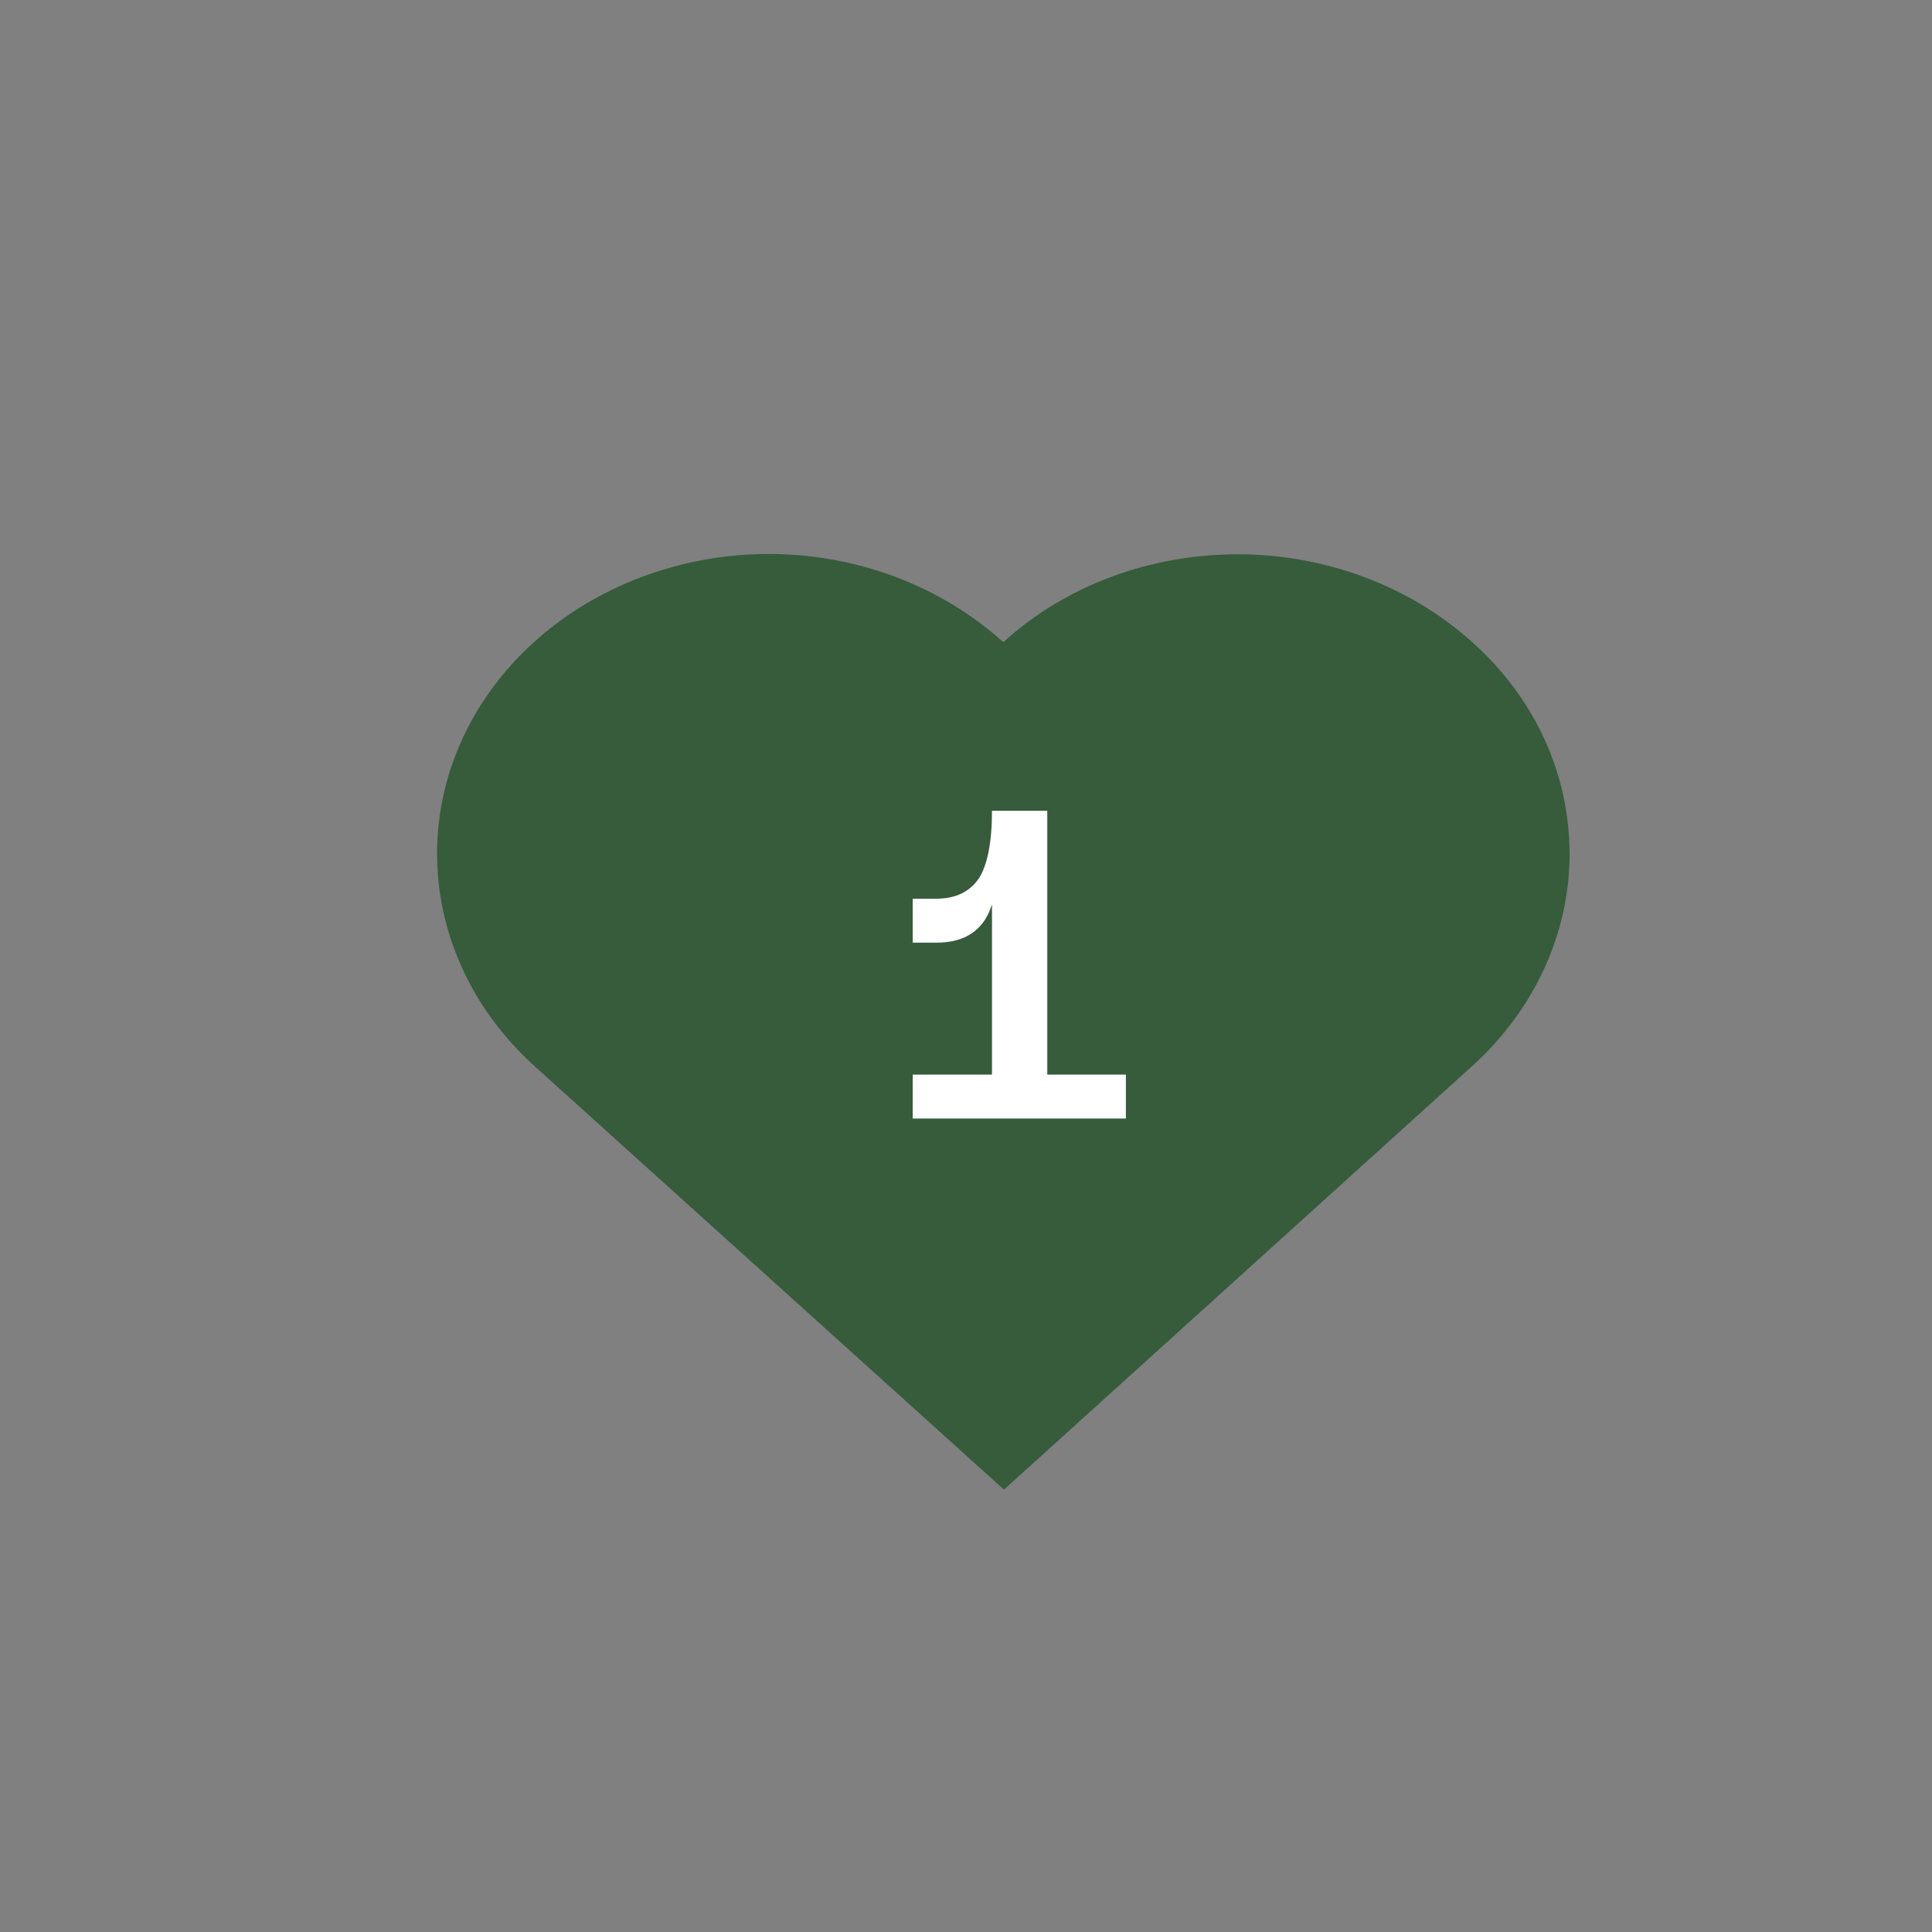 <?xml version="1.0" encoding="utf-8"?>
<!-- Generator: Adobe Illustrator 28.3.0, SVG Export Plug-In . SVG Version: 6.00 Build 0)  -->
<svg version="1.1" id="Modo_de_aislamiento" xmlns="http://www.w3.org/2000/svg" xmlns:xlink="http://www.w3.org/1999/xlink"
	 x="0px" y="0px" viewBox="0 0 290 290" style="enable-background:new 0 0 290 290;" xml:space="preserve">
<rect x="0" y="0" width="290" height="290" fill="#808080" stroke="none"/>
<style type="text/css">
	.st0{fill:#365C3B;}
	.st1{fill:#FFFFFF;}
</style>
<path class="st0" d="M221,96.4c-9.3-8.4-22-13.2-35.2-13.2s-25.9,4.7-35.2,13.2C138,85,119.7,80.5,102.5,84.7S71.9,101,67.3,116.5
	s0.3,32.1,12.9,43.5l70.5,63.6L221,160c9.3-8.4,14.6-19.9,14.6-31.8C235.6,116.2,230.4,104.8,221,96.4L221,96.4z"/>
<g>
	<path class="st1" d="M148.8,129.7h0.9c0,2.7-0.3,4.9-1,6.6c-0.6,1.7-1.6,3-3,3.9c-1.4,0.9-3.1,1.3-5.3,1.3H137v-6.6h3.5
		c2.9,0,5-1,6.4-3c1.3-2,2-5.4,2-10.2h8.3V167h-8.3V129.7z M137,161.3h32v6.6h-32V161.3z"/>
</g>
</svg>
